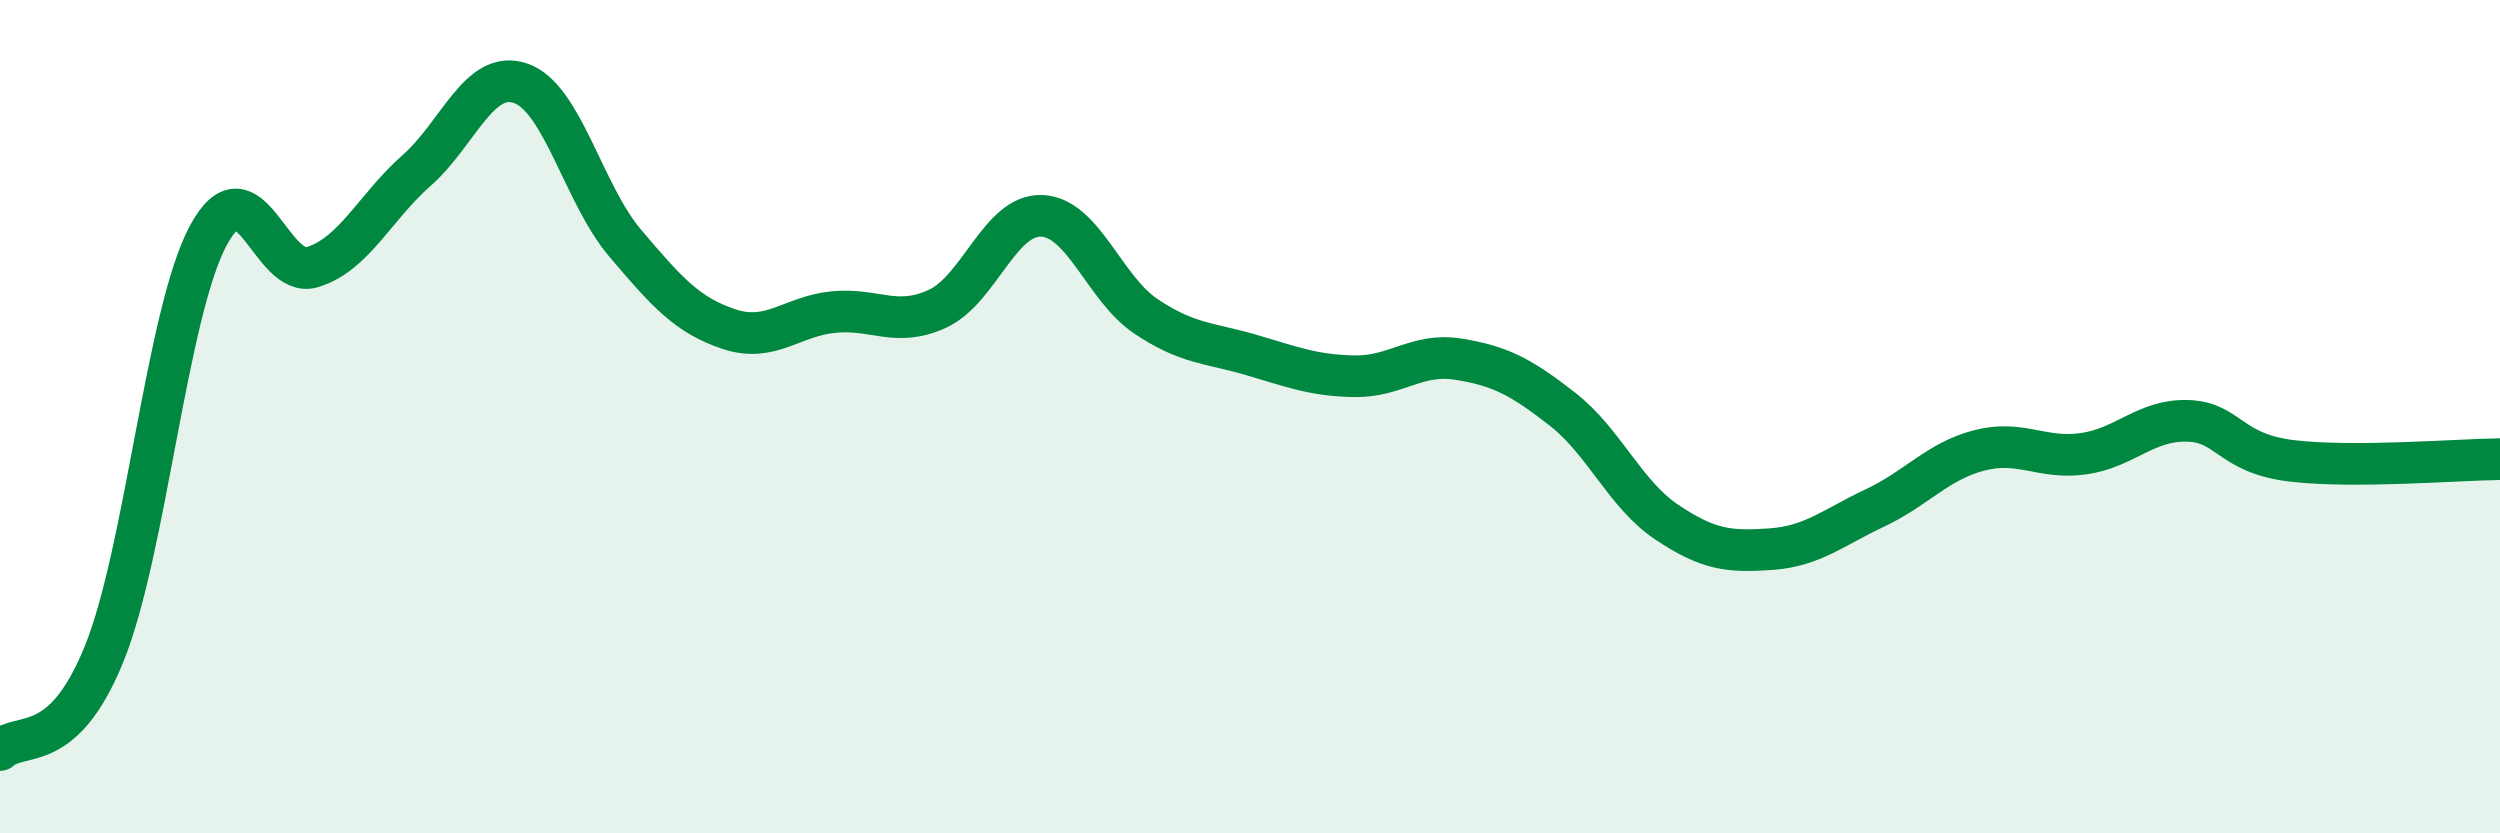 
    <svg width="60" height="20" viewBox="0 0 60 20" xmlns="http://www.w3.org/2000/svg">
      <path
        d="M 0,18 C 0.5,17.54 1.5,18.16 2.5,15.69 C 3.5,13.22 4,7.51 5,5.65 C 6,3.79 6.5,6.72 7.5,6.41 C 8.5,6.1 9,4.97 10,4.09 C 11,3.21 11.5,1.65 12.5,2 C 13.5,2.35 14,4.65 15,5.83 C 16,7.01 16.5,7.57 17.5,7.9 C 18.5,8.23 19,7.59 20,7.49 C 21,7.39 21.5,7.87 22.5,7.41 C 23.5,6.95 24,5.14 25,5.18 C 26,5.22 26.5,6.92 27.5,7.59 C 28.5,8.26 29,8.22 30,8.51 C 31,8.8 31.5,9.01 32.5,9.03 C 33.5,9.05 34,8.46 35,8.62 C 36,8.78 36.5,9.04 37.5,9.82 C 38.5,10.6 39,11.86 40,12.53 C 41,13.2 41.5,13.25 42.5,13.18 C 43.5,13.11 44,12.66 45,12.19 C 46,11.72 46.5,11.07 47.5,10.81 C 48.5,10.55 49,11.03 50,10.89 C 51,10.75 51.5,10.07 52.5,10.1 C 53.5,10.13 53.5,10.88 55,11.06 C 56.5,11.24 59,11.03 60,11.02L60 20L0 20Z"
        fill="#008740"
        opacity="0.1"
        stroke-linecap="round"
        stroke-linejoin="round"
      />
      <path
        d="M 0,18 C 0.5,17.54 1.5,18.16 2.5,15.69 C 3.5,13.22 4,7.51 5,5.65 C 6,3.79 6.5,6.72 7.5,6.41 C 8.5,6.1 9,4.97 10,4.09 C 11,3.21 11.5,1.65 12.5,2 C 13.5,2.35 14,4.65 15,5.83 C 16,7.01 16.5,7.57 17.5,7.9 C 18.5,8.23 19,7.59 20,7.49 C 21,7.39 21.5,7.87 22.5,7.41 C 23.5,6.95 24,5.14 25,5.18 C 26,5.22 26.5,6.92 27.5,7.59 C 28.5,8.26 29,8.22 30,8.51 C 31,8.8 31.5,9.01 32.5,9.03 C 33.5,9.05 34,8.46 35,8.62 C 36,8.78 36.5,9.04 37.5,9.82 C 38.5,10.6 39,11.86 40,12.53 C 41,13.2 41.5,13.25 42.5,13.18 C 43.5,13.11 44,12.66 45,12.19 C 46,11.72 46.5,11.07 47.5,10.81 C 48.5,10.55 49,11.03 50,10.89 C 51,10.75 51.5,10.07 52.5,10.1 C 53.5,10.13 53.5,10.88 55,11.06 C 56.5,11.24 59,11.03 60,11.02"
        stroke="#008740"
        stroke-width="1"
        fill="none"
        stroke-linecap="round"
        stroke-linejoin="round"
      />
    </svg>
  